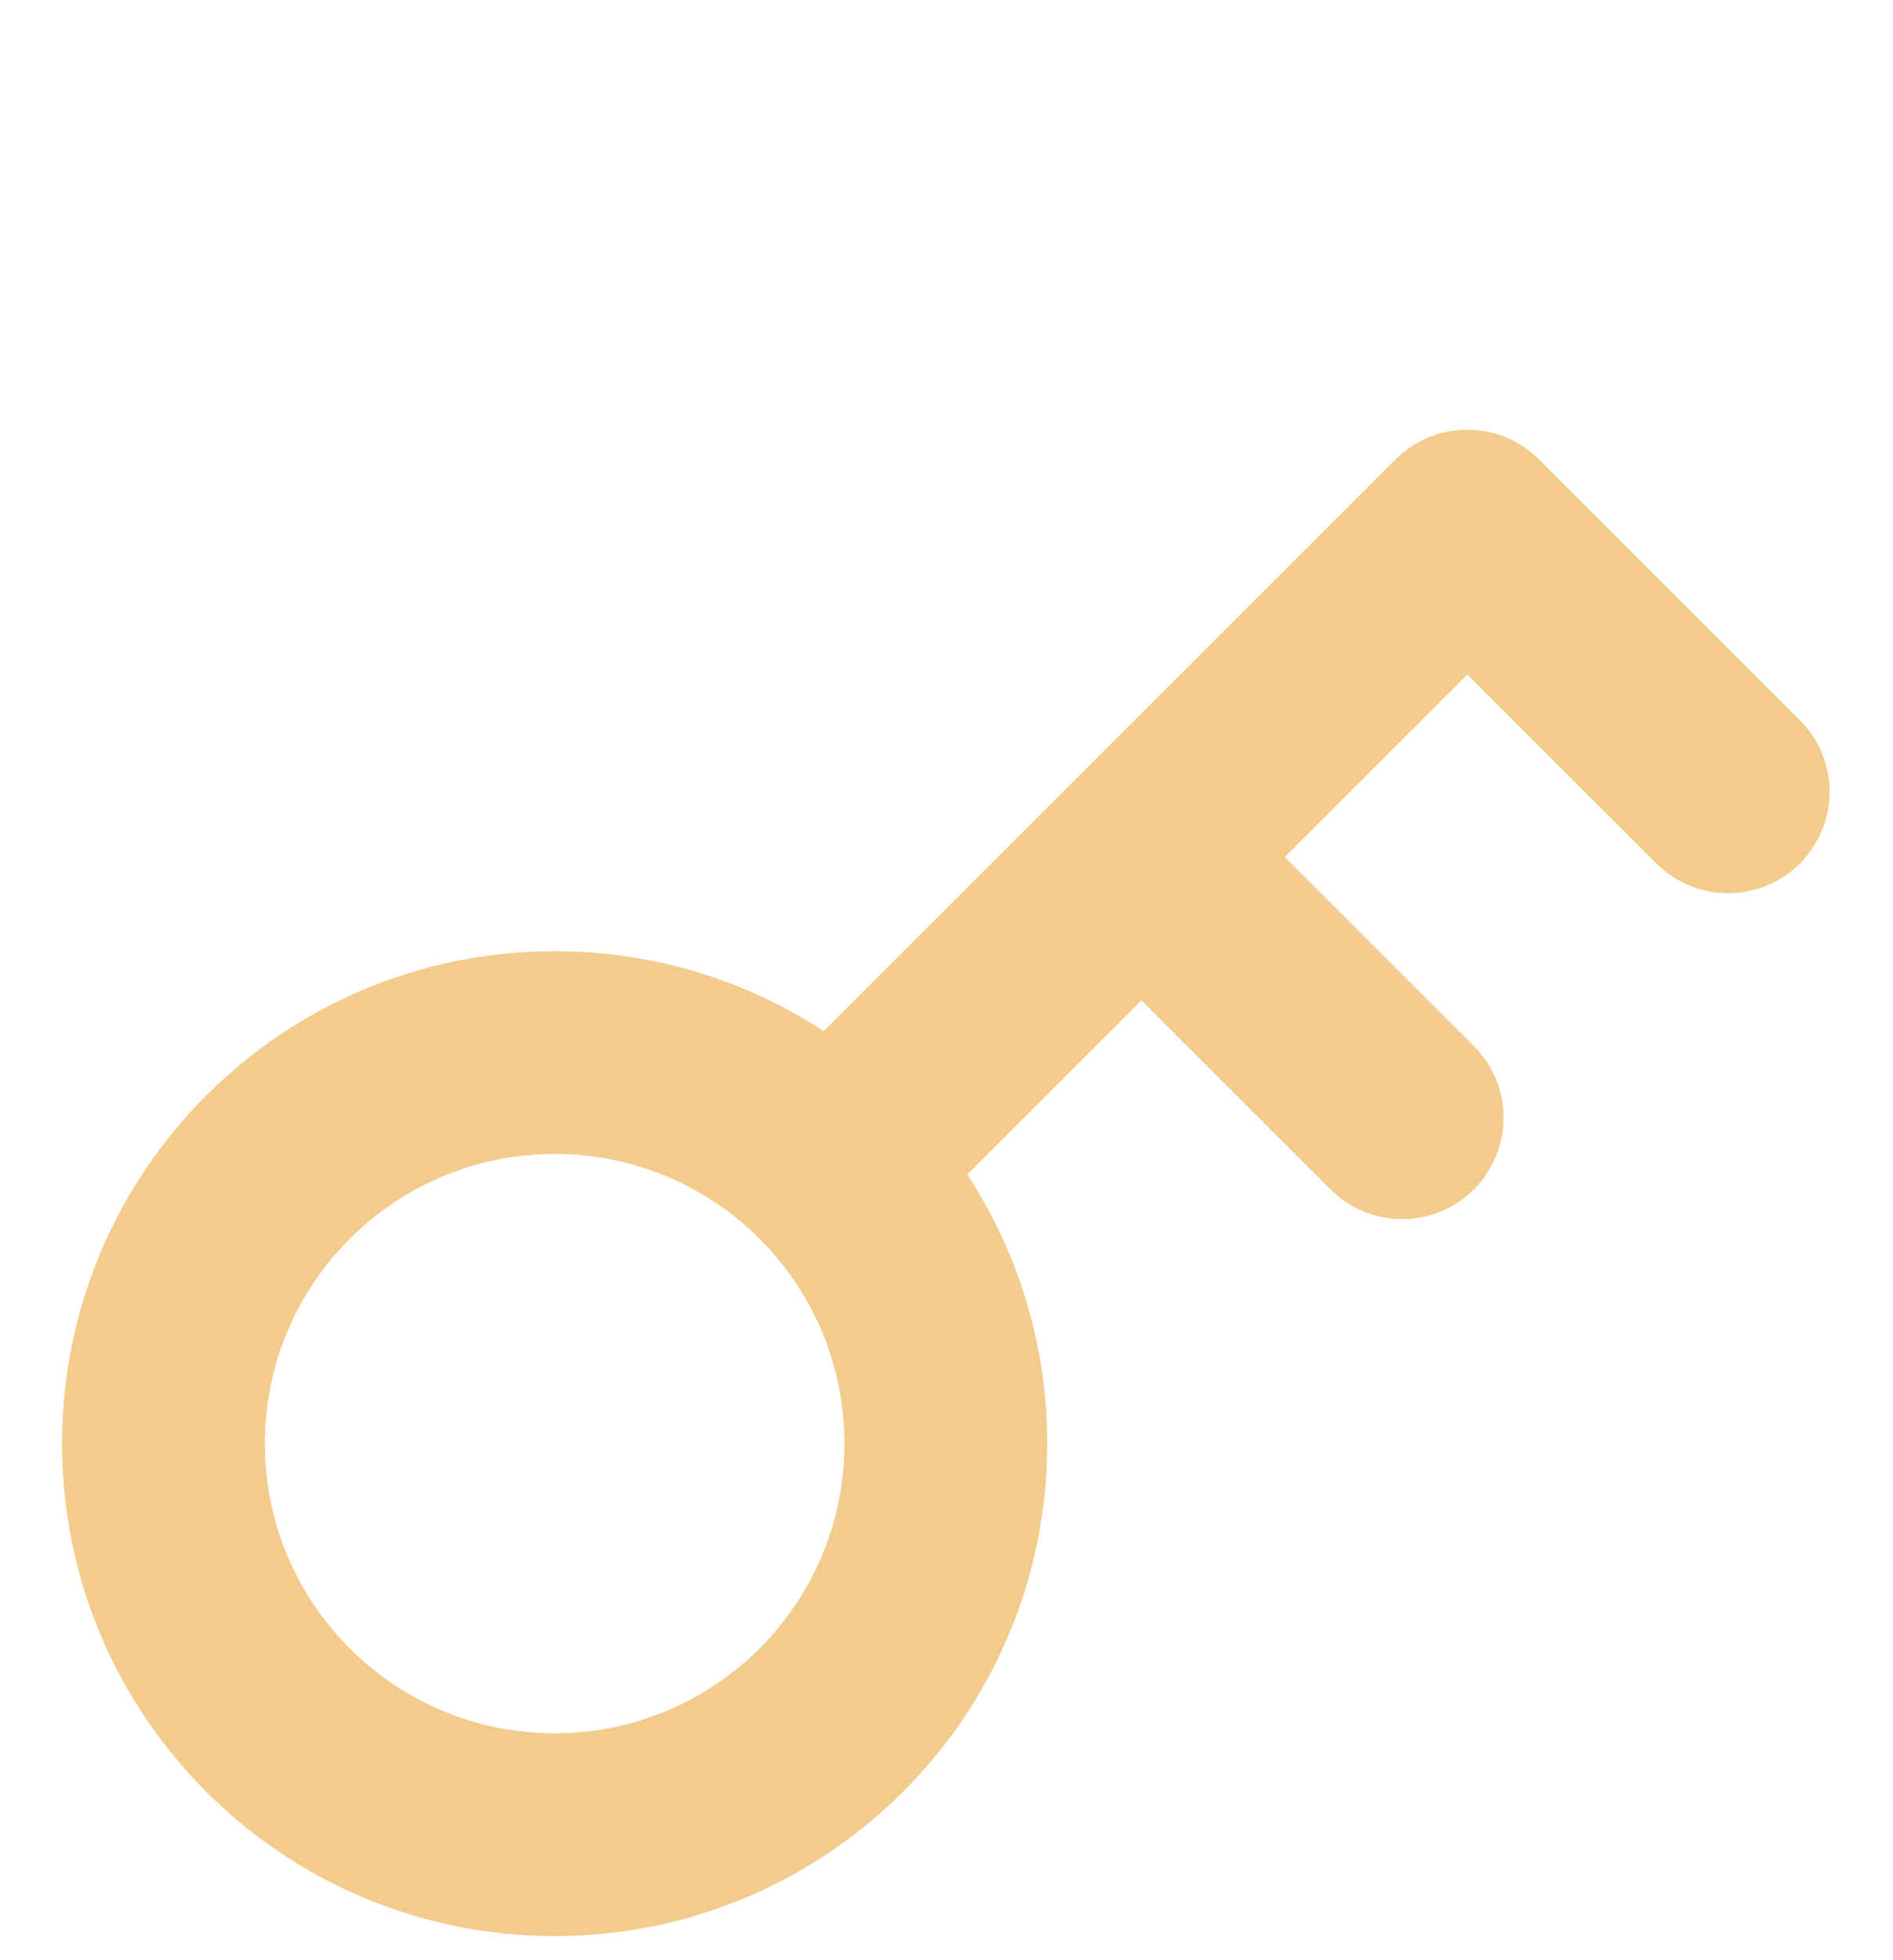 <?xml version="1.0" encoding="UTF-8"?> <svg xmlns="http://www.w3.org/2000/svg" width="28" height="29" viewBox="0 0 28 29" fill="none"> <path fill-rule="evenodd" clip-rule="evenodd" d="M20.643 6.797C21.229 6.211 22.179 6.211 22.765 6.797L26.622 10.654C27.208 11.239 27.208 12.189 26.622 12.775C26.036 13.361 25.087 13.361 24.501 12.775L21.704 9.979L19.004 12.679L21.8 15.475C22.386 16.061 22.386 17.011 21.8 17.596C21.215 18.182 20.265 18.182 19.679 17.596L16.883 14.8L14.307 17.376C15.055 18.52 15.49 19.888 15.49 21.357C15.49 25.381 12.228 28.643 8.204 28.643C4.18 28.643 0.918 25.381 0.918 21.357C0.918 17.333 4.18 14.072 8.204 14.072C9.673 14.072 11.041 14.506 12.185 15.255L15.816 11.624L15.822 11.618L15.828 11.612L20.643 6.797ZM3.918 21.357C3.918 18.99 5.837 17.072 8.204 17.072C10.571 17.072 12.49 18.99 12.49 21.357C12.49 23.724 10.571 25.643 8.204 25.643C5.837 25.643 3.918 23.724 3.918 21.357Z" fill="#F3CB8D"></path> </svg> 